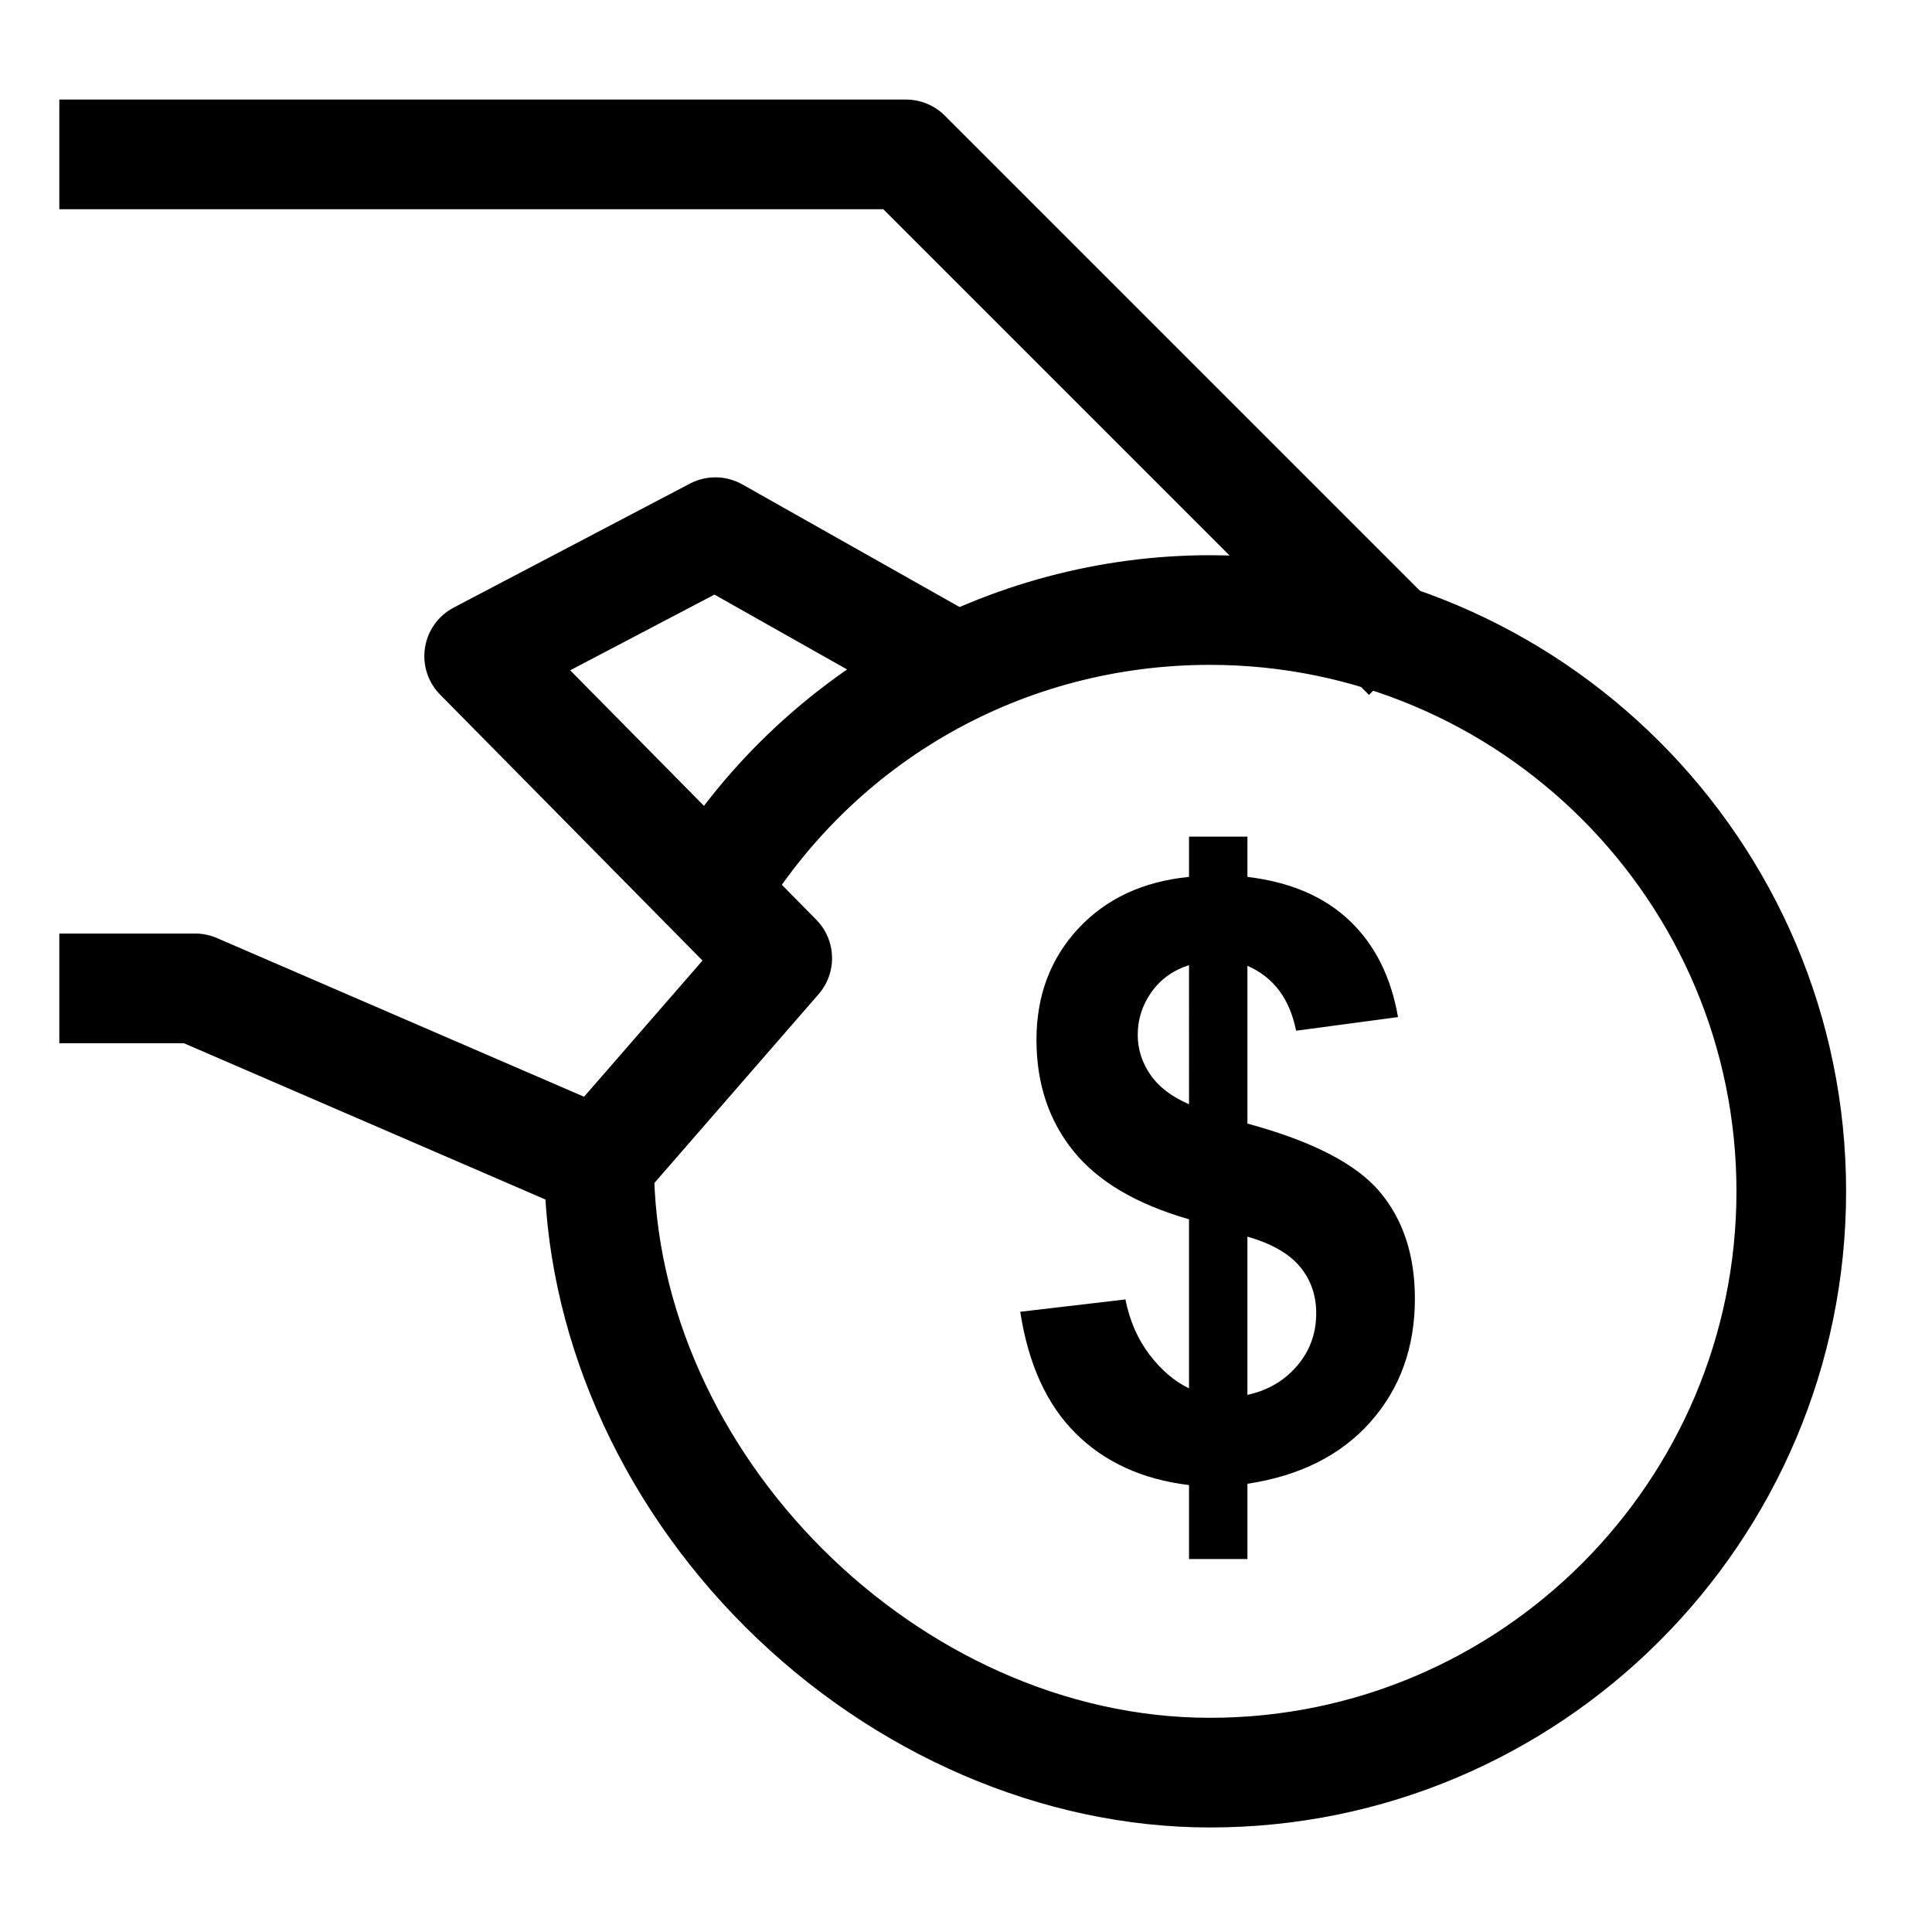 <?xml version="1.0" encoding="UTF-8"?>
<!-- The Best Svg Icon site in the world: iconSvg.co, Visit us! https://iconsvg.co -->
<svg fill="#000000" width="800px" height="800px" version="1.1" viewBox="144 144 512 512" xmlns="http://www.w3.org/2000/svg">
 <g>
  <path d="m404.59 308.42-63.855-36.043c-4.297-2.426-9.527-2.504-13.895-0.215l-62.605 32.852c-4.078 2.141-6.898 6.086-7.609 10.633-0.711 4.551 0.781 9.164 4.016 12.441l78.988 80.055c-5.336-5.406-5.606-14.012-0.621-19.746l-47.203 54.27c4.156-4.777 10.922-6.316 16.73-3.801l-107.05-46.277c-1.82-0.785-3.785-1.195-5.766-1.195h-36v29.066h36c-1.98 0-3.945-0.406-5.766-1.195l107.05 46.277c5.812 2.512 12.578 0.977 16.73-3.801l47.203-54.27c4.984-5.731 4.715-14.336-0.621-19.746l-78.984-80.051c3.234 3.277 4.723 7.894 4.016 12.441-0.707 4.551-3.531 8.492-7.609 10.633l62.602-32.848c-4.367 2.293-9.602 2.211-13.895-0.215l63.855 36.043z"/>
  <path d="m159.72 199.45h224.38c-3.856 0-7.551-1.531-10.277-4.258l132.97 132.97 20.555-20.551-132.97-132.97c-2.723-2.727-6.422-4.258-10.277-4.258h-224.38z"/>
  <path d="m345 387.93c25.504-42.414 70.238-67.734 119.66-67.734 76.93 0 139.52 62.586 139.52 139.52 0 76.93-62.586 139.52-139.52 139.52-77.121 0-147.36-70.074-147.36-147.02h-29.066c0 44.367 19.43 89.188 53.312 122.97 33.852 33.754 78.723 53.113 123.11 53.113 92.957 0 168.58-75.625 168.58-168.58 0-92.957-75.625-168.58-168.58-168.58-58.828 0-114.23 31.352-144.57 81.824z"/>
  <path d="m459.1 511.93v-44.812c-13.938-3.992-24.16-10.035-30.668-18.117-6.504-8.09-9.758-17.898-9.758-29.438 0-11.68 3.68-21.496 11.039-29.438s17.156-12.523 29.387-13.738v-10.664h15.48v10.664c11.336 1.355 20.363 5.219 27.062 11.59 6.707 6.367 10.988 14.891 12.844 25.562l-27.008 3.609c-1.684-8.453-5.981-14.188-12.898-17.199v41.816c17.113 4.637 28.789 10.645 35.027 18.027 6.238 7.379 9.352 16.84 9.352 28.391 0 12.902-3.926 23.777-11.758 32.625-7.836 8.844-18.711 14.309-32.621 16.406v19.953h-15.48v-19.609c-12.305-1.484-22.301-6.031-29.992-13.652-7.688-7.621-12.598-18.375-14.734-32.273l27.867-3.269c1.137 5.66 3.269 10.543 6.398 14.652 3.137 4.098 6.617 7.07 10.461 8.914zm0-112.15c-4.195 1.328-7.512 3.711-9.945 7.129-2.43 3.426-3.644 7.195-3.644 11.332 0 3.773 1.105 7.293 3.328 10.531 2.219 3.246 5.641 5.867 10.262 7.863zm15.48 113.87c5.348-1.148 9.727-3.699 13.129-7.652 3.398-3.961 5.102-8.609 5.102-13.961 0-4.777-1.43-8.891-4.305-12.352-2.867-3.453-7.512-6.113-13.93-7.965v41.93z"/>
 </g>
</svg>